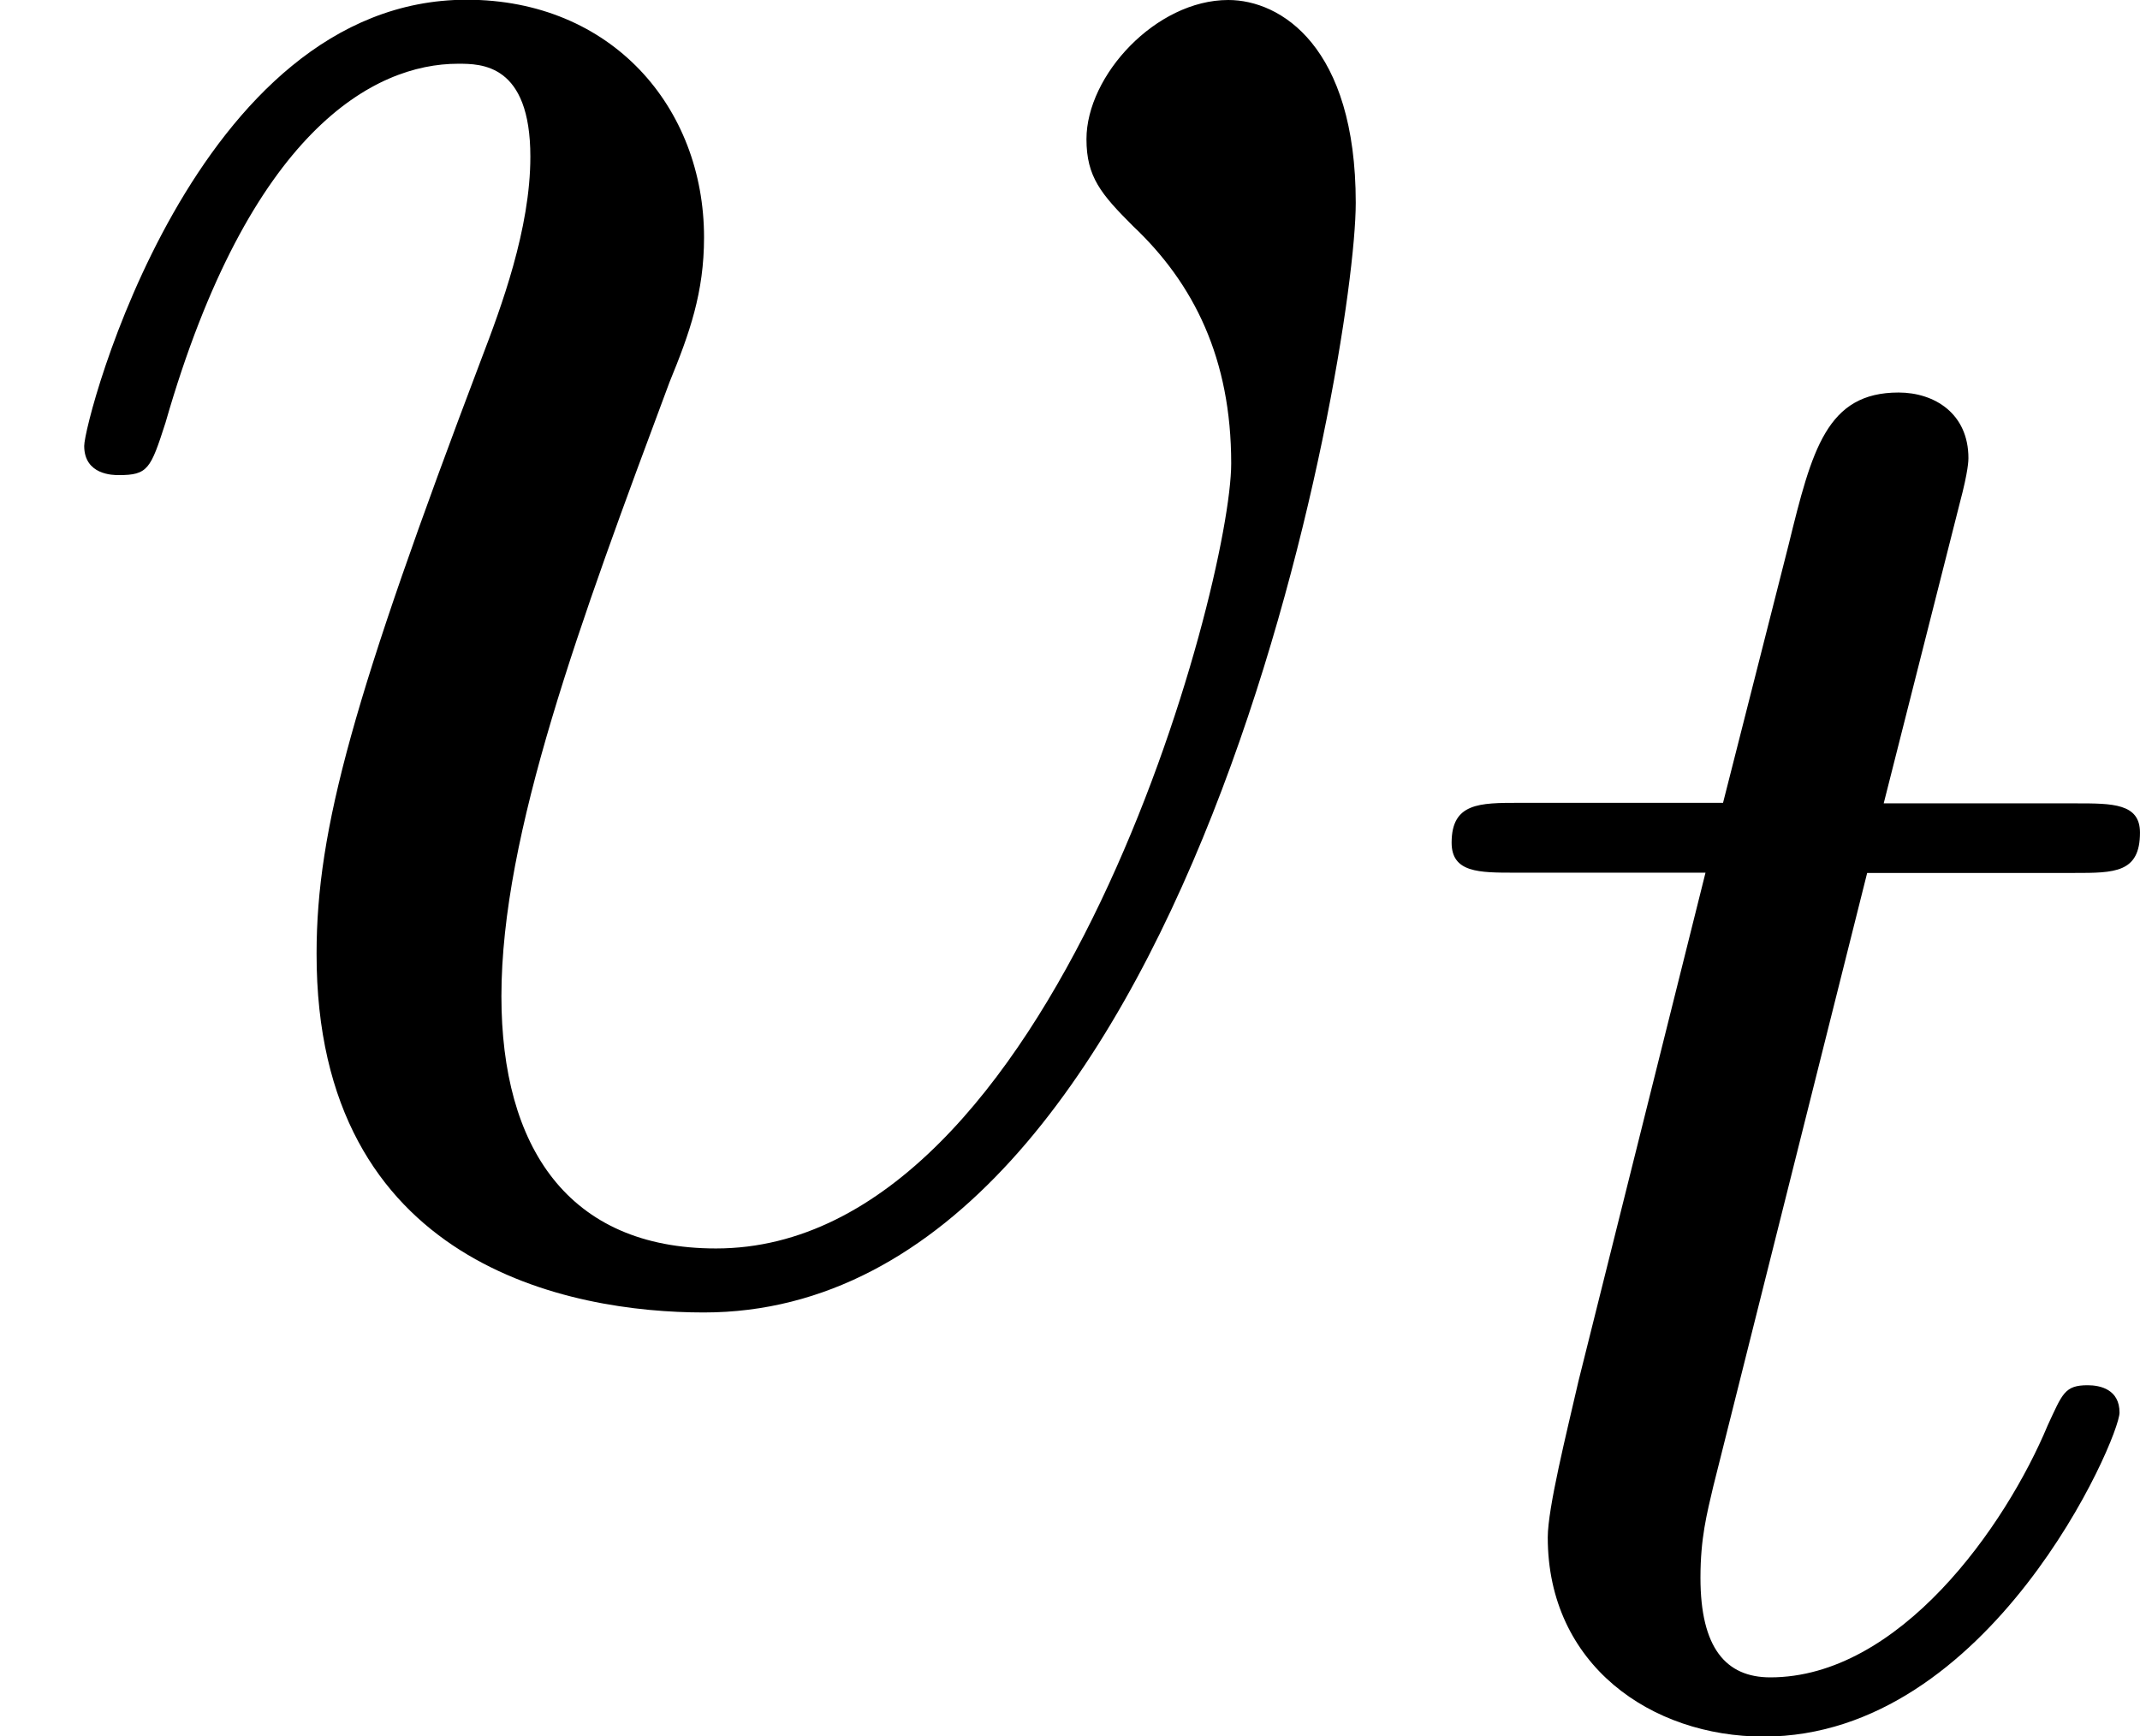 <svg height="10.937" viewBox="53.798 57.658 8.058 6.538" width="13.48" xmlns="http://www.w3.org/2000/svg" xmlns:xlink="http://www.w3.org/1999/xlink"><defs><path d="M1.76-3.172h.782c.152 0 .248 0 .248-.152 0-.11-.104-.11-.24-.11h-.725l.287-1.133c.032-.12.032-.16.032-.167 0-.168-.128-.247-.263-.247-.27 0-.326.214-.414.573l-.247.972H.453c-.15 0-.255 0-.255.15 0 .113.103.113.238.113h.718L.676-1.26C.63-1.06.56-.78.56-.67c0 .48.39.75.813.75.854 0 1.34-1.124 1.34-1.22 0-.087-.072-.103-.12-.103-.087 0-.095.032-.15.15-.16.384-.56.95-1.045.95-.168 0-.263-.112-.263-.375 0-.15.024-.24.048-.343l.58-2.312z" id="g0-116"/><path d="M5.105-4.058c0-.59-.283-.764-.48-.764-.272 0-.534.284-.534.524 0 .142.055.207.175.327.23.217.37.5.37.894 0 .458-.664 2.956-1.94 2.956-.557 0-.808-.382-.808-.95 0-.61.295-1.406.633-2.312.076-.185.13-.338.13-.545 0-.49-.348-.895-.894-.895-1.025 0-1.44 1.582-1.44 1.68 0 .11.11.11.13.11.11 0 .12-.023.176-.197.316-1.1.785-1.352 1.102-1.352.087 0 .272 0 .272.35 0 .272-.11.567-.185.763-.48 1.266-.62 1.768-.62 2.237C1.19-.055 2.15.12 2.65.12c1.834 0 2.455-3.61 2.455-4.178z" id="g1-118"/></defs><g id="page1"><use x="53.798" xlink:href="#g1-118" y="62.48"/><use x="59.066" xlink:href="#g0-116" y="64.117"/></g><script type="text/ecmascript">if(window.parent.postMessage)window.parent.postMessage(&quot;2.15313|10.10987|8.20298|&quot;+window.location,&quot;*&quot;);</script></svg>